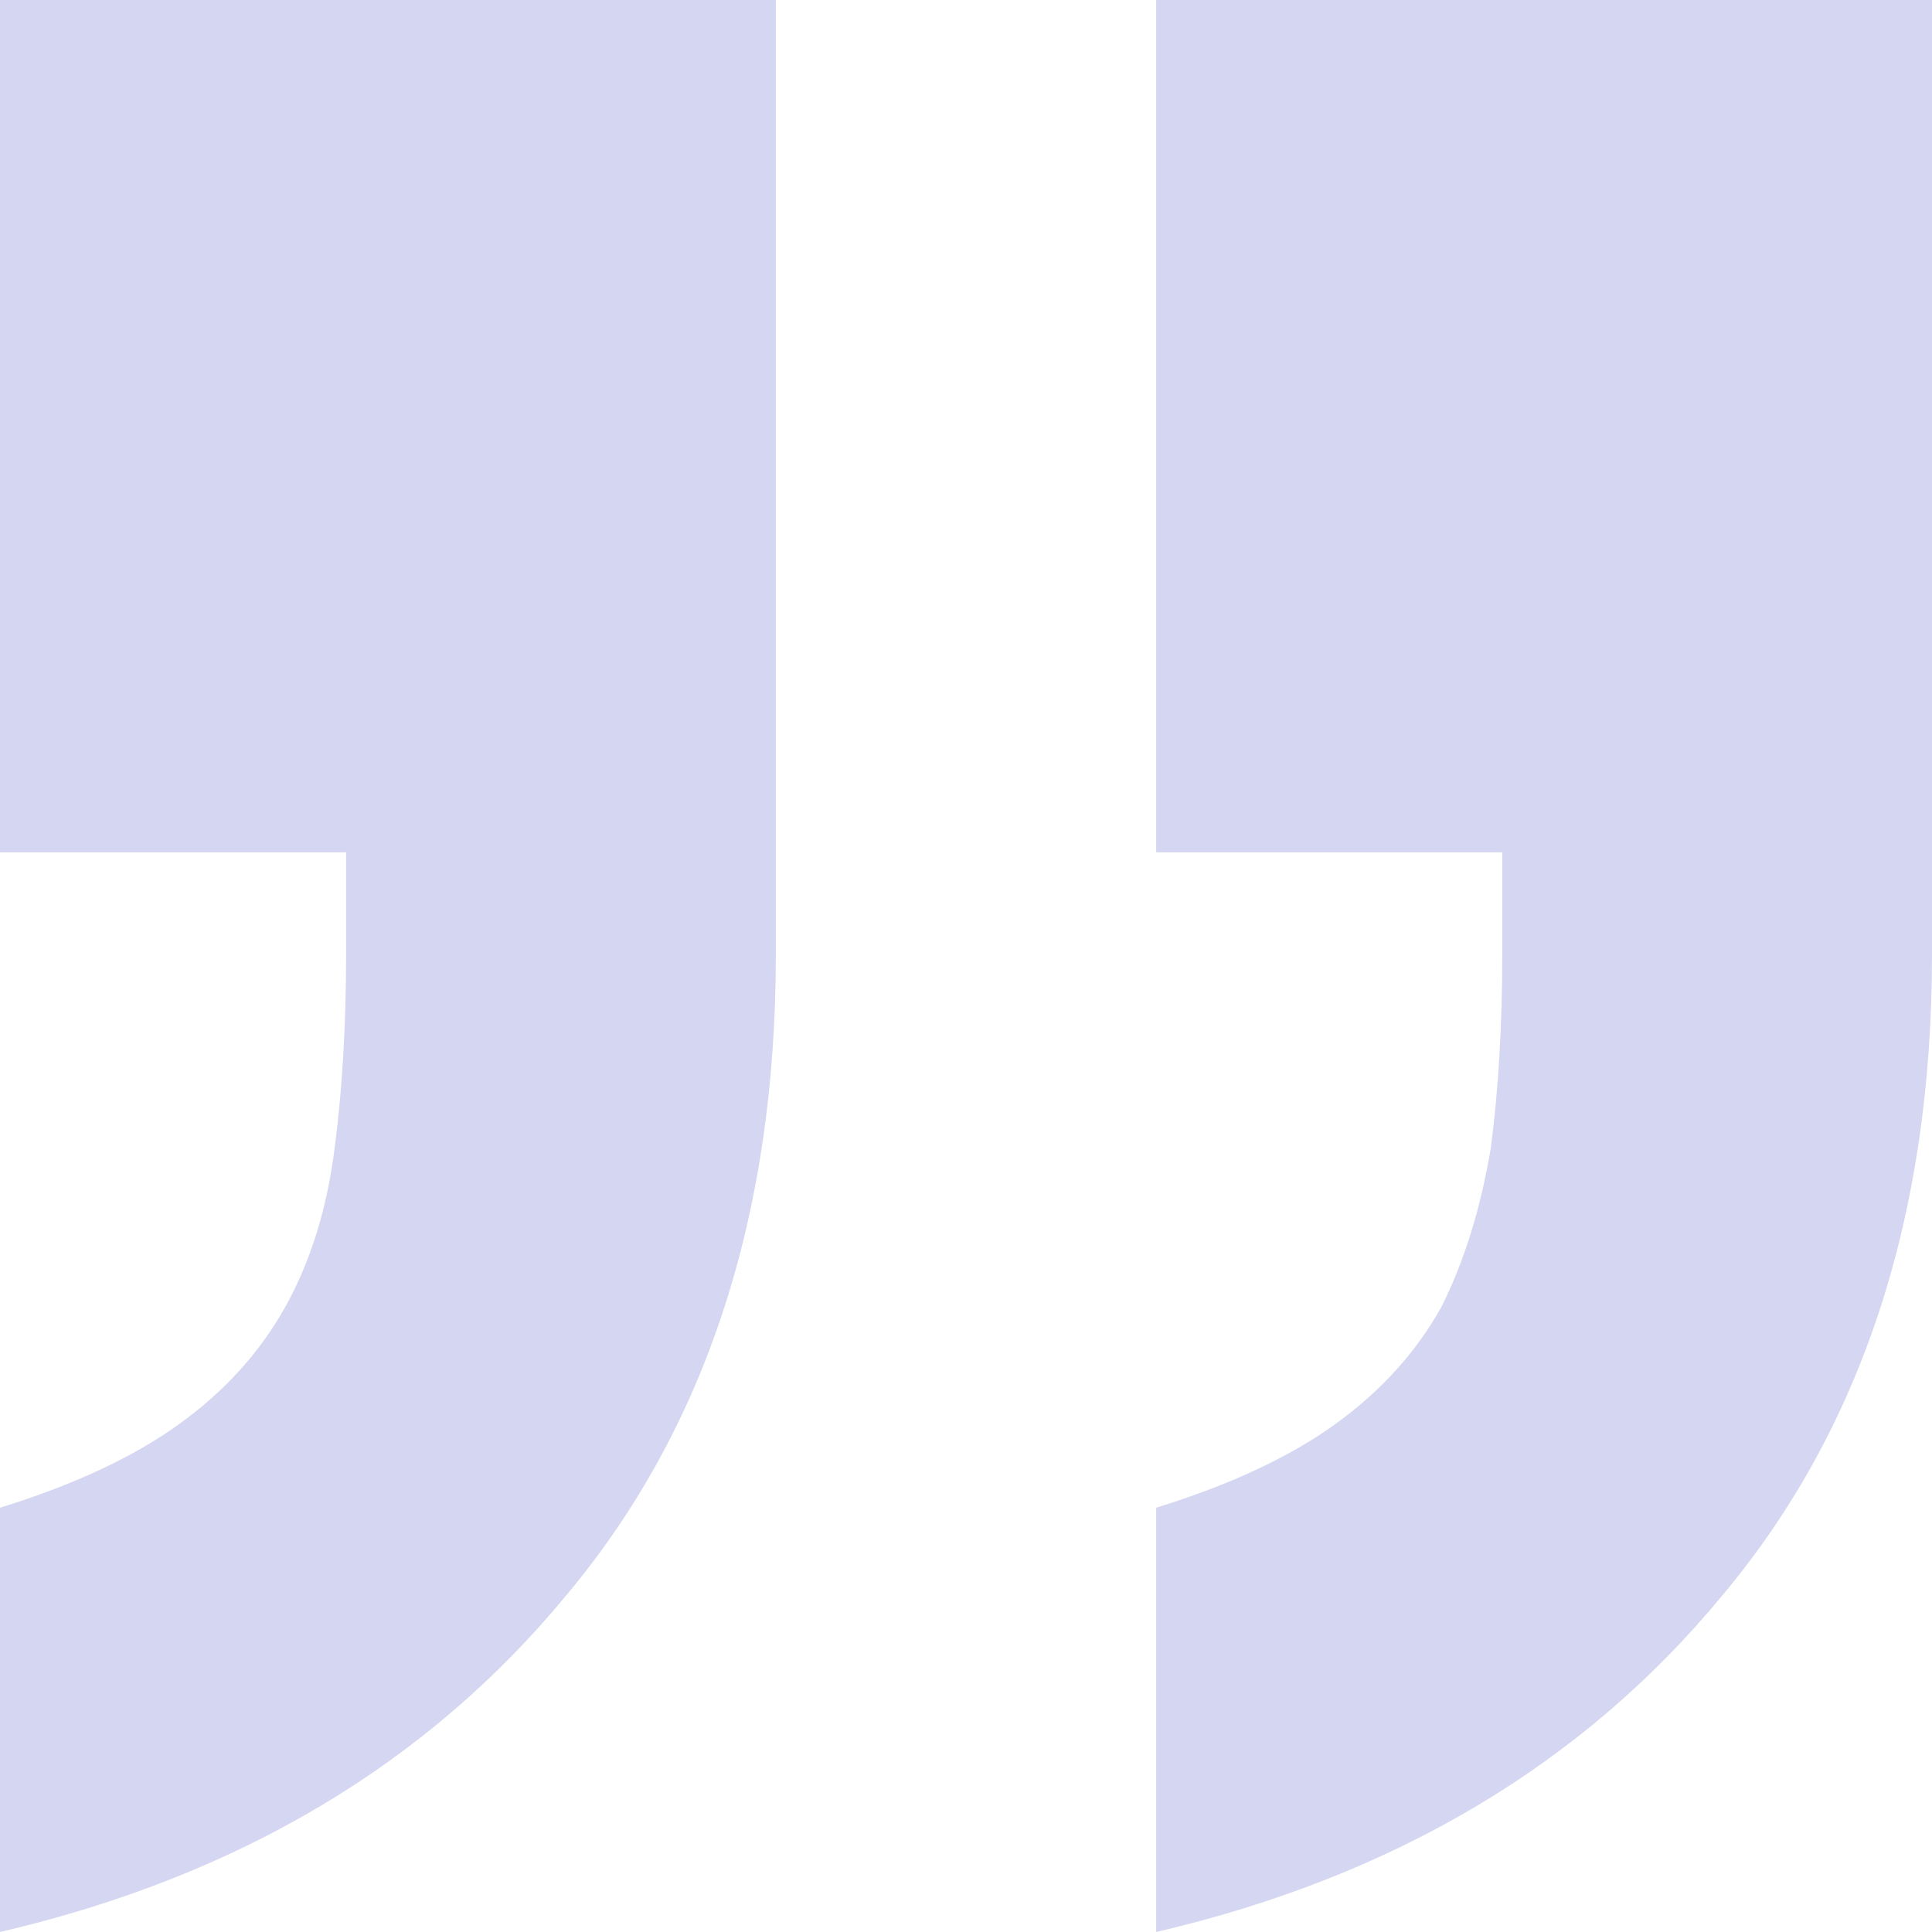 <svg xmlns="http://www.w3.org/2000/svg" width="89" height="89" viewBox="0 0 89 89" fill="none"><path d="M35.74 4.38911e-06L35.74 43.977C35.74 55.959 32.528 65.79 26.104 73.469C19.68 81.263 10.979 86.441 -5.16837e-06 89L-3.45969e-06 69.455C3.387 68.408 6.132 67.128 8.234 65.616C10.337 64.103 11.972 62.3 13.14 60.206C14.308 58.112 15.067 55.669 15.417 52.877C15.768 50.201 15.943 47.234 15.943 43.977L15.943 39.265L-8.20378e-07 39.265L2.61225e-06 1.26461e-06L35.74 4.38911e-06ZM89 9.04524e-06L89 43.977C89 55.959 85.788 65.79 79.364 73.469C72.94 81.263 64.239 86.441 53.26 89L53.26 69.455C56.647 68.408 59.392 67.128 61.494 65.616C63.596 64.103 65.232 62.3 66.4 60.206C67.451 58.112 68.21 55.669 68.677 52.877C69.028 50.201 69.203 47.234 69.203 43.977L69.203 39.265L53.26 39.265L53.26 5.92073e-06L89 9.04524e-06Z" fill="#D4D6F2"></path></svg>